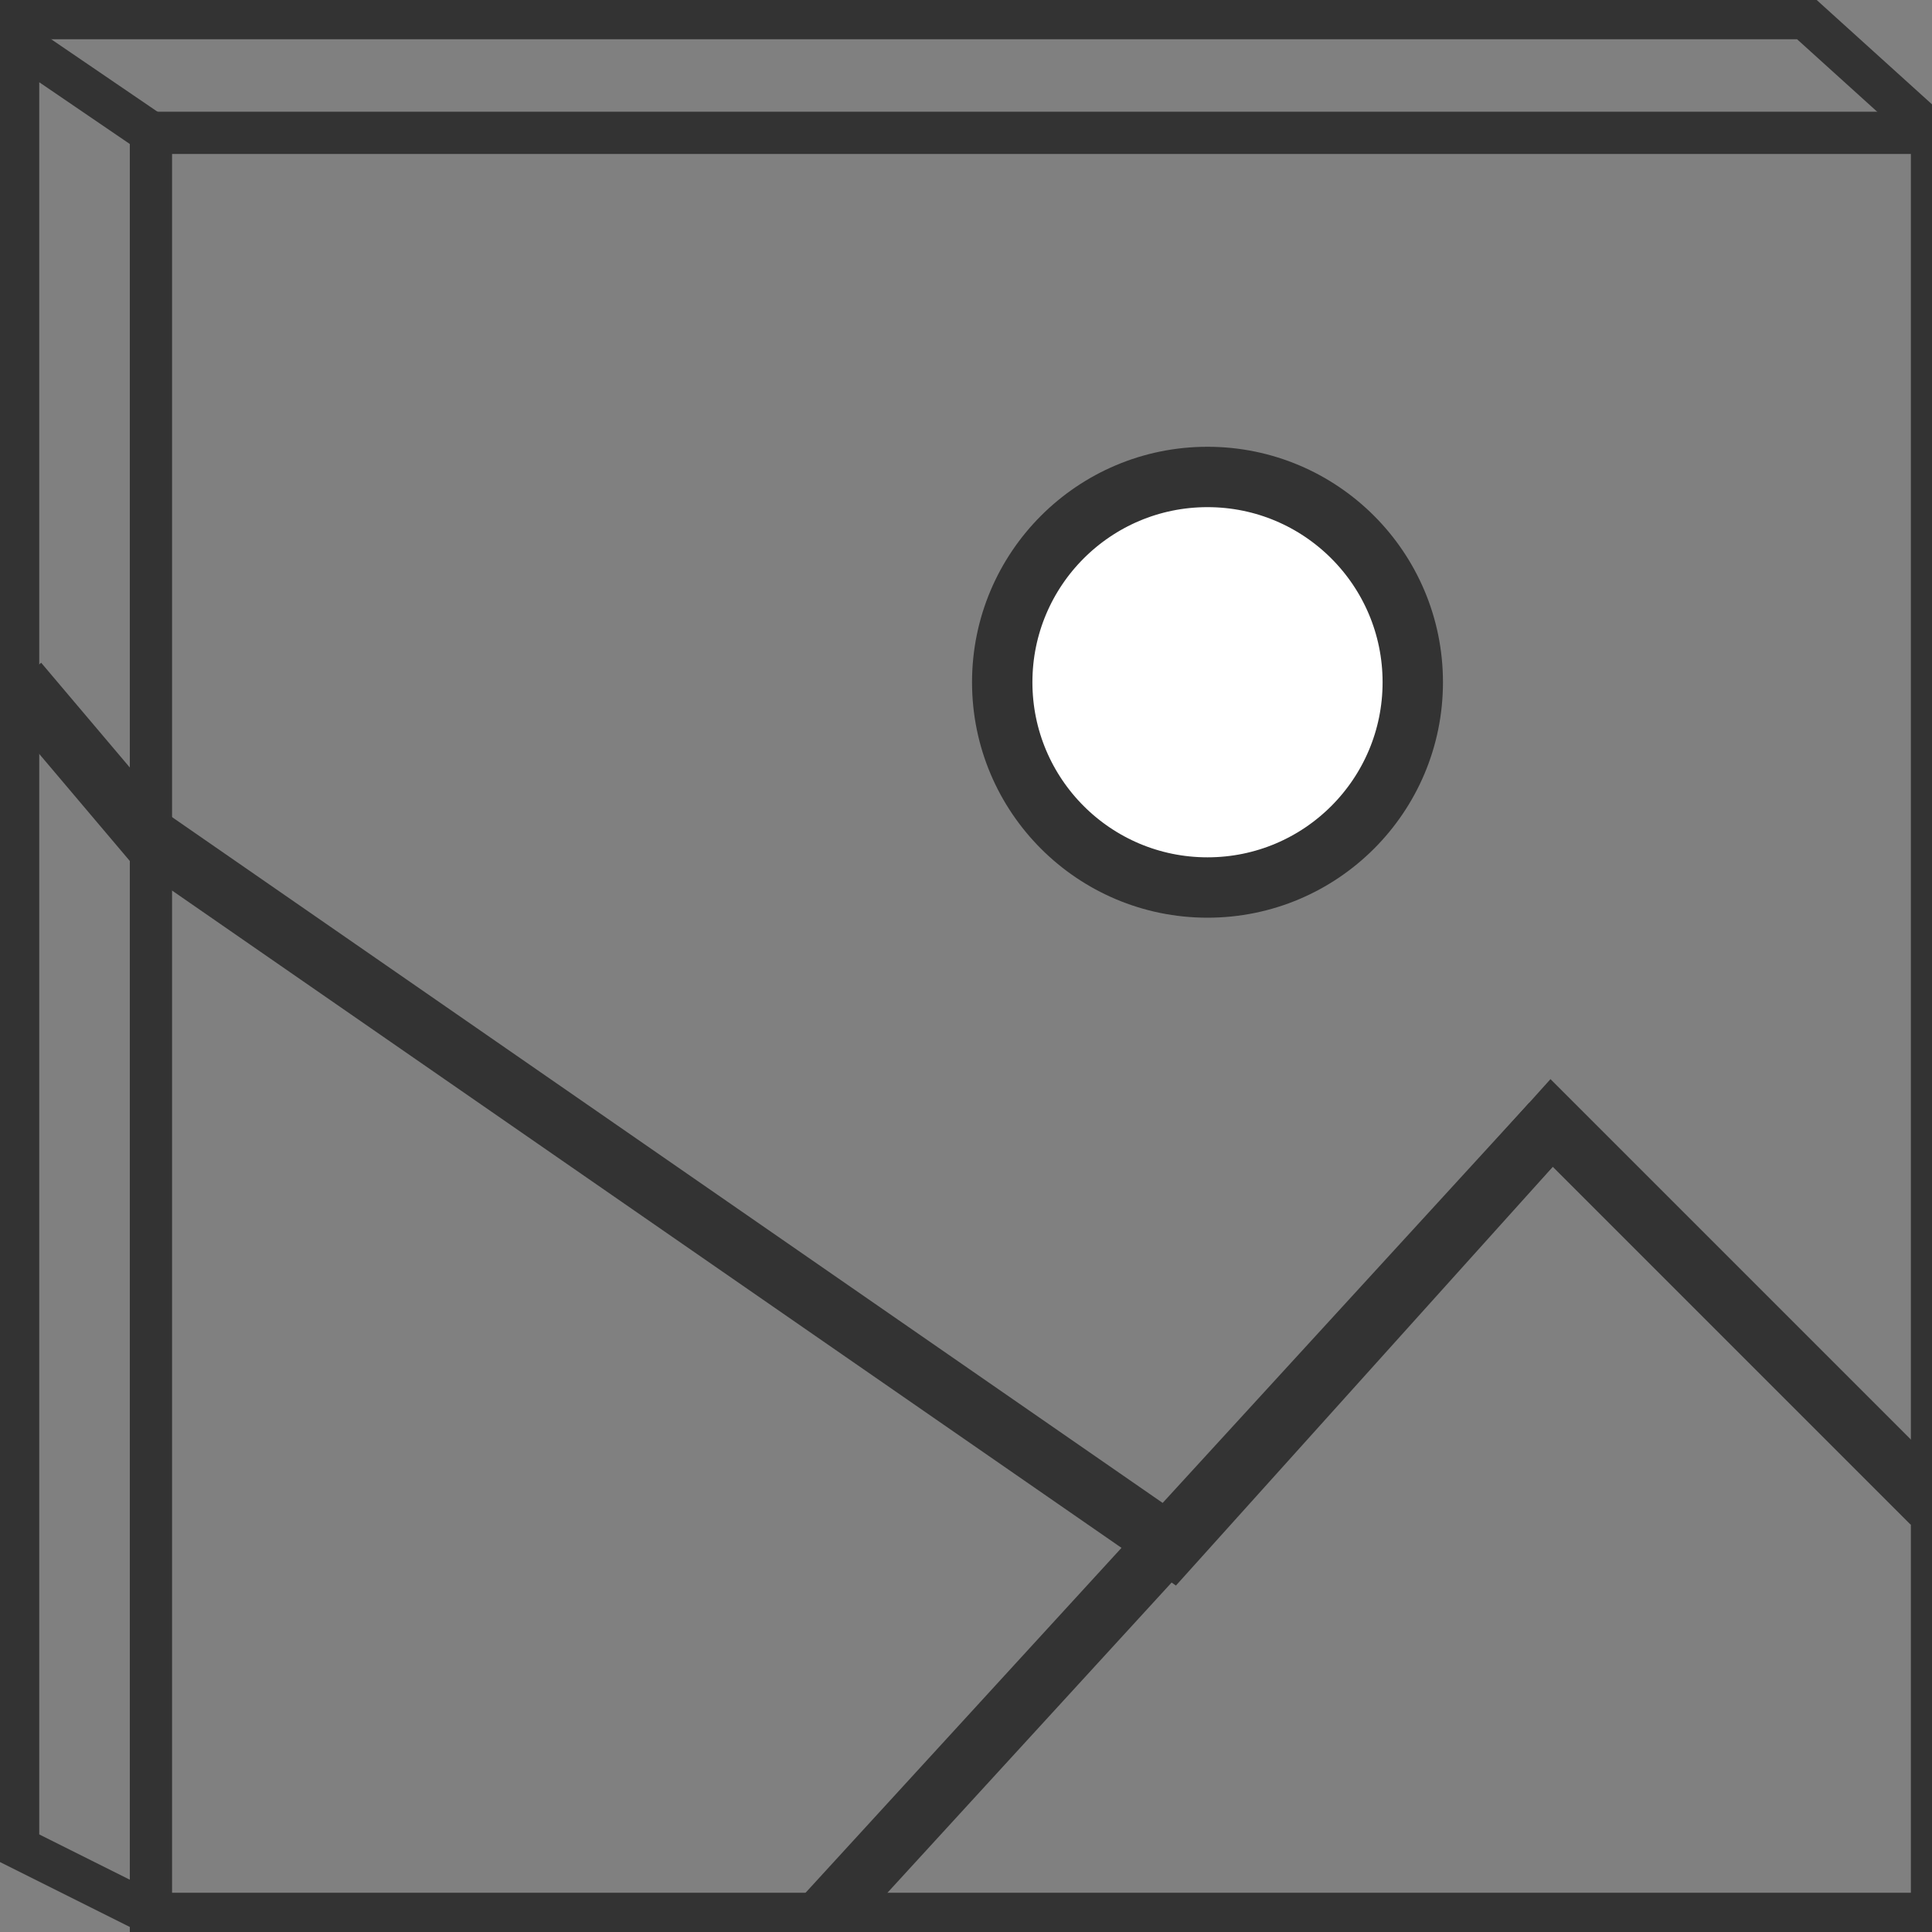 <?xml version="1.0" encoding="utf-8"?>
<!-- Generator: Adobe Illustrator 27.7.0, SVG Export Plug-In . SVG Version: 6.00 Build 0)  -->
<svg version="1.1" id="Layer_1" xmlns="http://www.w3.org/2000/svg" xmlns:xlink="http://www.w3.org/1999/xlink" x="0px" y="0px"
	 viewBox="0 0 32 32" style="enable-background:new 0 0 32 32;" xml:space="preserve">
<rect x="0" y="0" width="32" height="32" fill="#808080" stroke="none"/>
<style type="text/css">
	.st0{fill:none;stroke:#333333;stroke-width:0.7;stroke-miterlimit:10;}
	.st1{fill:none;stroke:#333333;stroke-miterlimit:10;}
	.st2{fill:#FFFFFF;stroke:#333333;stroke-miterlimit:10;}
</style>
<rect x="2.5" y="2.2" class="st0" width="29.5" height="29.5"/>
<polyline class="st1" points="32,24.9 25.7,18.6 19.4,25.6 2.5,13.9 0.3,11.3 "/>
<line class="st1" x1="25.7" y1="18.6" x2="13.7" y2="31.7"/>
<polyline class="st0" points="2.5,31.7 0.3,30.6 0.3,0.7 2.5,2.2 "/>
<polyline class="st0" points="32,2.2 29.9,0.3 0,0.3 "/>
<path class="st0" d="M1.8,14.6"/>
<circle class="st2" cx="20" cy="11.3" r="3.4"/>
</svg>
